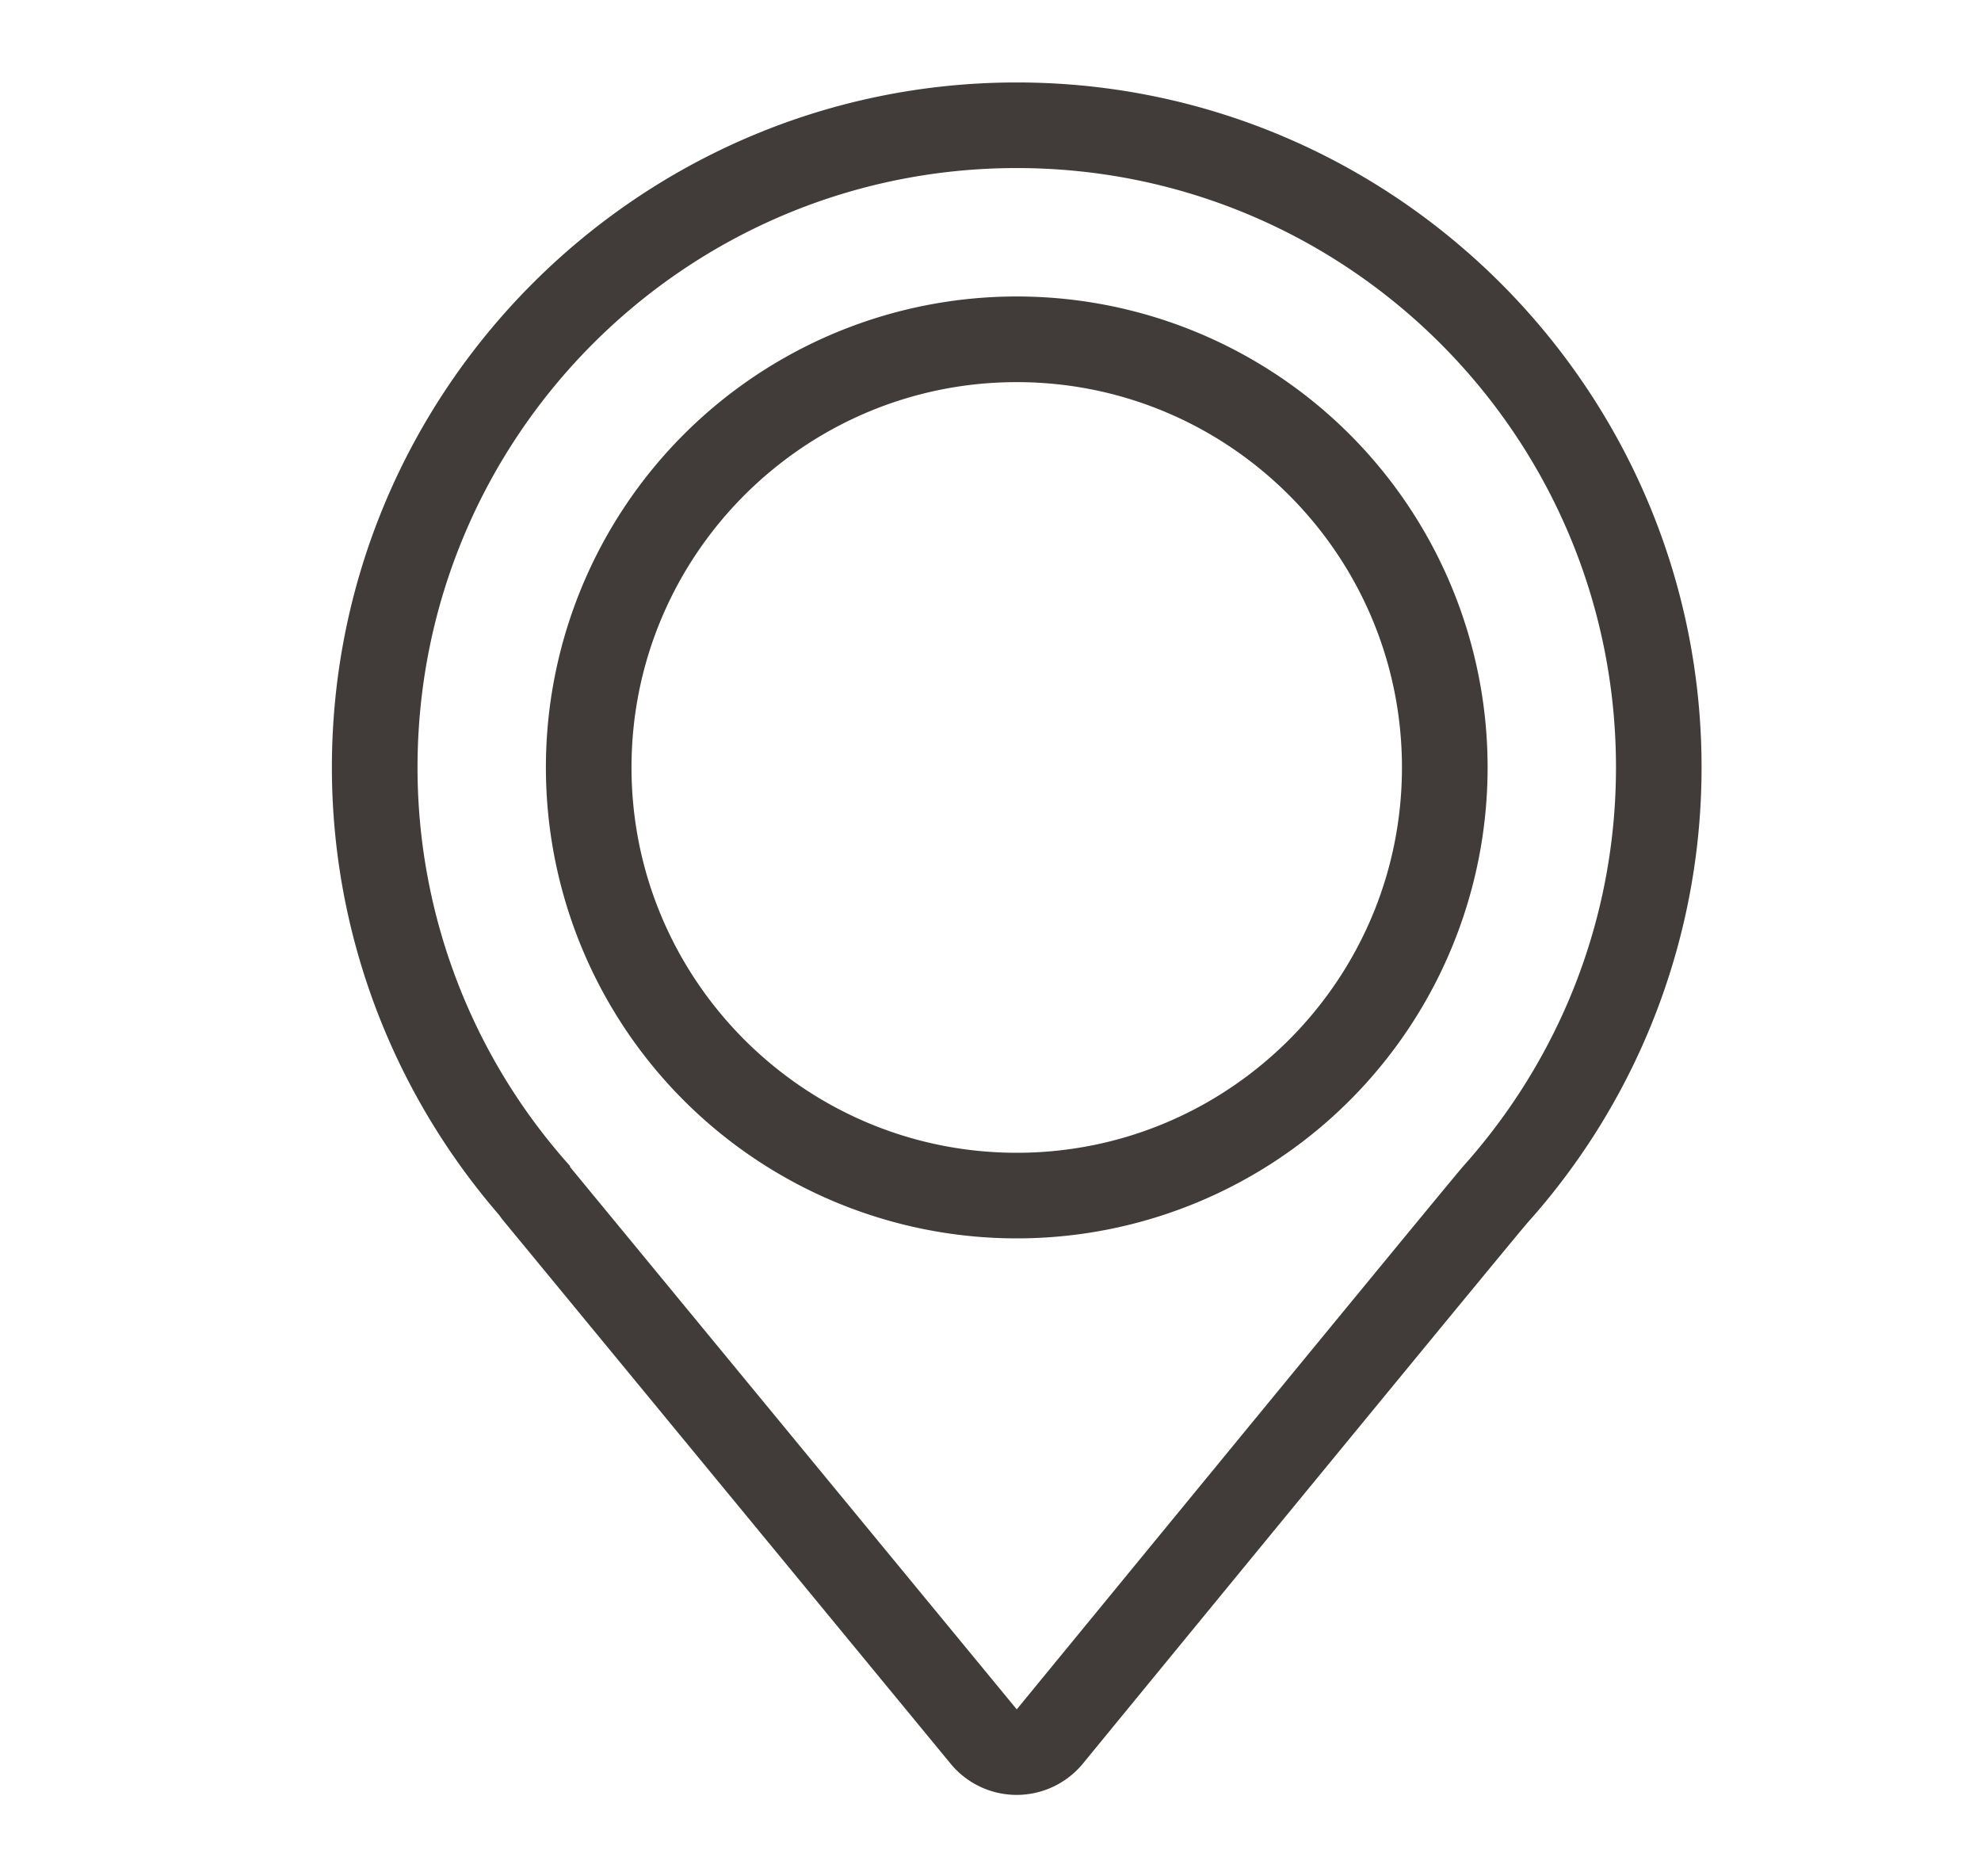 <?xml version="1.0"?>
<svg xmlns="http://www.w3.org/2000/svg" viewBox="0 0 38.965 36.967" width="75" height="71"><path fill="#413C39" d="M20 3.312c6.524 0 11.812 5.288 11.812 11.812 0 3.022-1.142 5.772-3.011 7.86C28.544 23.272 20 33.688 20 33.688l-8.814-10.7h.016a11.756 11.756 0 01-3.014-7.862C8.188 8.601 13.476 3.312 20 3.312m0 21.094a9.281 9.281 0 100-18.563 9.281 9.281 0 000 18.563m0-22.781c-7.444 0-13.5 6.056-13.5 13.5 0 3.236 1.168 6.359 3.294 8.817.028.04.057.08.089.118l8.814 10.7c.32.389.798.614 1.302.614H20a1.693 1.693 0 001.304-.617c3.364-4.104 8.477-10.328 8.764-10.659a13.441 13.441 0 003.431-8.974C33.5 7.681 27.443 1.625 20 1.625zm0 21.094c-4.187 0-7.594-3.406-7.594-7.594S15.813 7.531 20 7.531s7.593 3.406 7.593 7.594-3.406 7.594-7.593 7.594z"/></svg>
